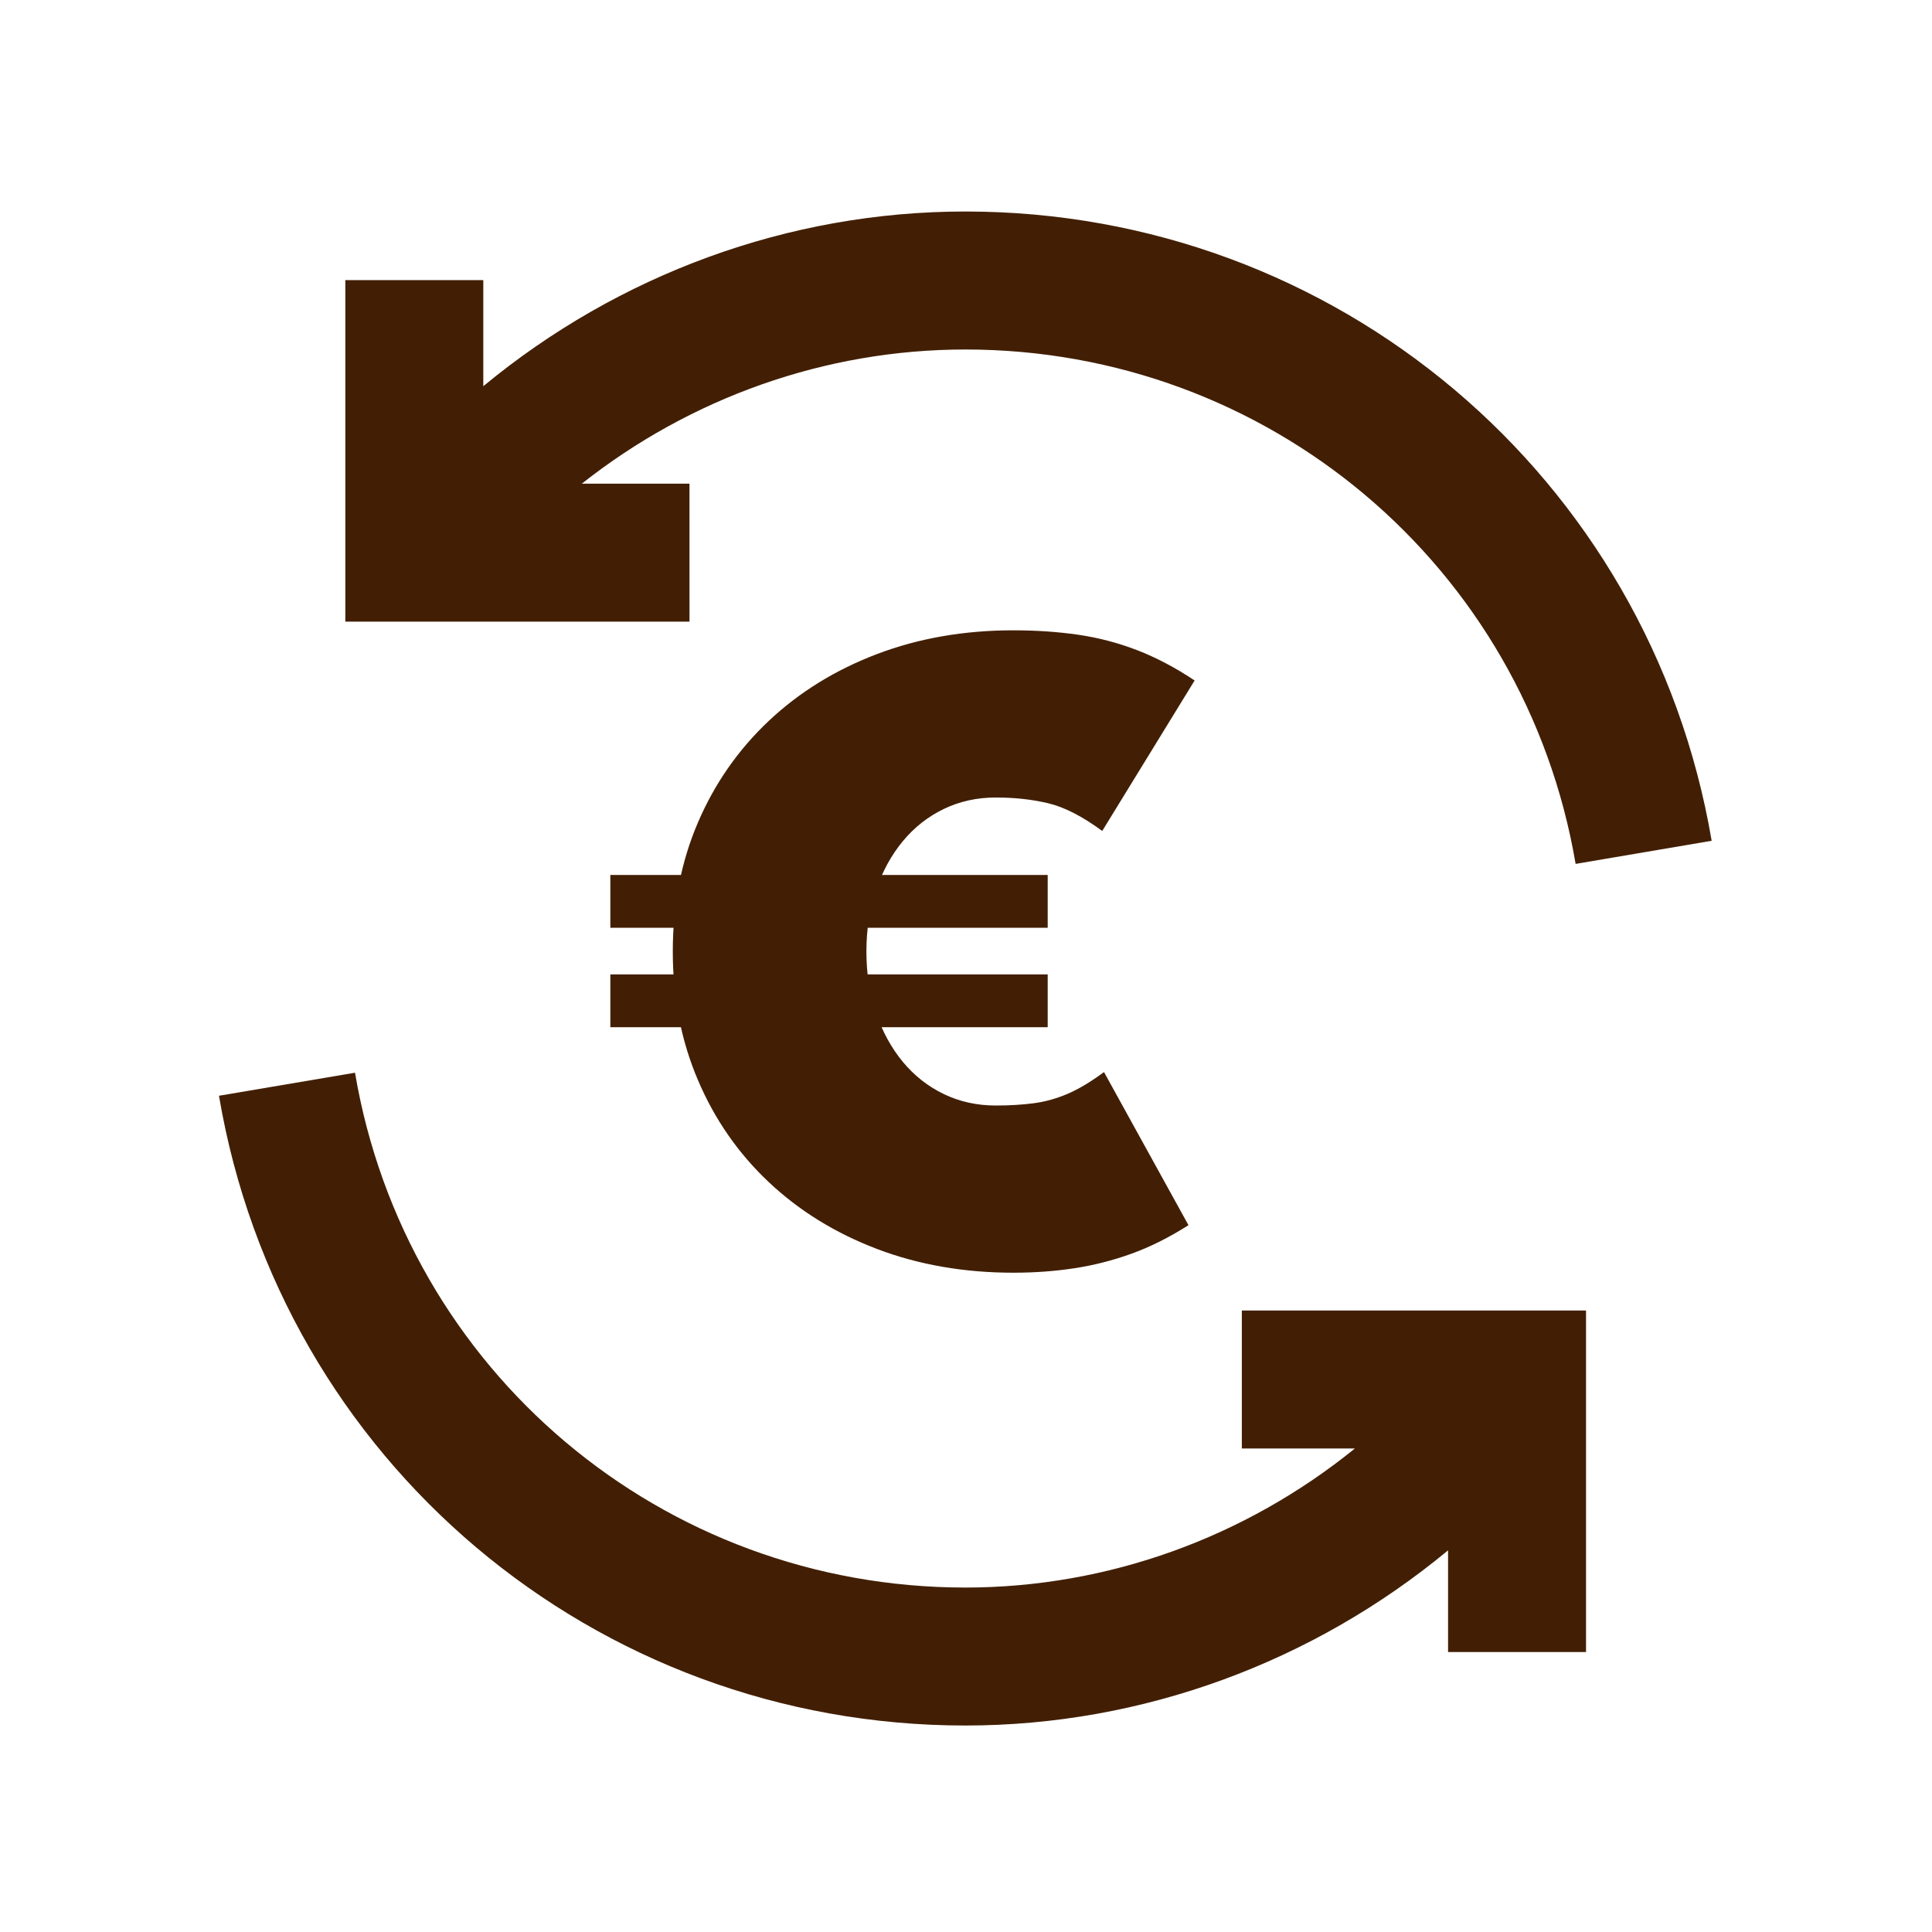 <?xml version="1.0" encoding="utf-8"?>
<!-- Generator: Adobe Illustrator 24.1.3, SVG Export Plug-In . SVG Version: 6.00 Build 0)  -->
<svg version="1.1" id="Layer_1" xmlns="http://www.w3.org/2000/svg" xmlns:xlink="http://www.w3.org/1999/xlink" x="0px" y="0px"
	 viewBox="0 0 800 800" style="enable-background:new 0 0 800 800;" xml:space="preserve">
<style type="text/css">
	.st0{fill:#421F04;}
</style>
<path class="st0" d="M285.5,200.27h-44.57c44.95-35.52,100.75-55.55,158.8-55.55c125.43,0,231.7,89.58,252.7,213l56.33-9.57
	C683.08,197.16,553.12,87.58,399.73,87.58c-73.35,0-143.76,26.16-199.61,72.34v-43.93h-57.13v141.41h142.52L285.5,200.27
	L285.5,200.27z M514.22,599.79h46.81c-45.37,36.77-102.2,57.58-161.3,57.58c-125.52,0-231.79-89.65-252.73-213.18l-56.33,9.54
	C116.27,604.84,246.24,714.5,399.73,714.5c73.41,0,143.98-26.23,199.88-72.53v42.11h57.13V542.66H514.22V599.79z"/>
<g>
	<path class="st0" d="M252.73,384.16V362.3h181.1v21.86H252.73z M252.73,425.34v-21.86h181.1v21.86H252.73z M419.61,527
		c-20.4,0-39.23-3.28-56.48-9.84c-17.25-6.56-32.19-15.79-44.82-27.69c-12.63-11.9-22.41-25.99-29.33-42.27
		c-6.92-16.27-10.39-34-10.39-53.2c0-19.43,3.46-37.22,10.39-53.38c6.92-16.15,16.7-30.18,29.33-42.09
		c12.63-11.9,27.57-21.13,44.82-27.69c17.25-6.56,36.08-9.84,56.48-9.84c9.47,0,18.4,0.61,26.78,1.82
		c8.38,1.22,16.52,3.34,24.41,6.38c7.89,3.04,15.85,7.23,23.87,12.57l-38.26,62.31c-8.26-6.07-15.73-9.9-22.41-11.48
		c-6.68-1.58-13.91-2.37-21.68-2.37c-7.78,0-14.94,1.58-21.5,4.74c-6.56,3.16-12.21,7.6-16.94,13.3
		c-4.74,5.71-8.44,12.45-11.11,20.22c-2.68,7.78-4.01,16.28-4.01,25.51c0,9.23,1.33,17.74,4.01,25.51
		c2.67,7.78,6.38,14.52,11.11,20.22c4.74,5.71,10.39,10.15,16.94,13.3c6.56,3.16,13.72,4.74,21.5,4.74c5.59,0,10.75-0.3,15.49-0.91
		c4.74-0.6,9.41-1.88,14.03-3.83c4.61-1.94,9.71-4.98,15.3-9.11l34.98,63.4c-8.02,5.1-15.91,9.05-23.68,11.84
		c-7.78,2.8-15.67,4.8-23.68,6.01C436.74,526.39,428.36,527,419.61,527z"/>
</g>
</svg>
